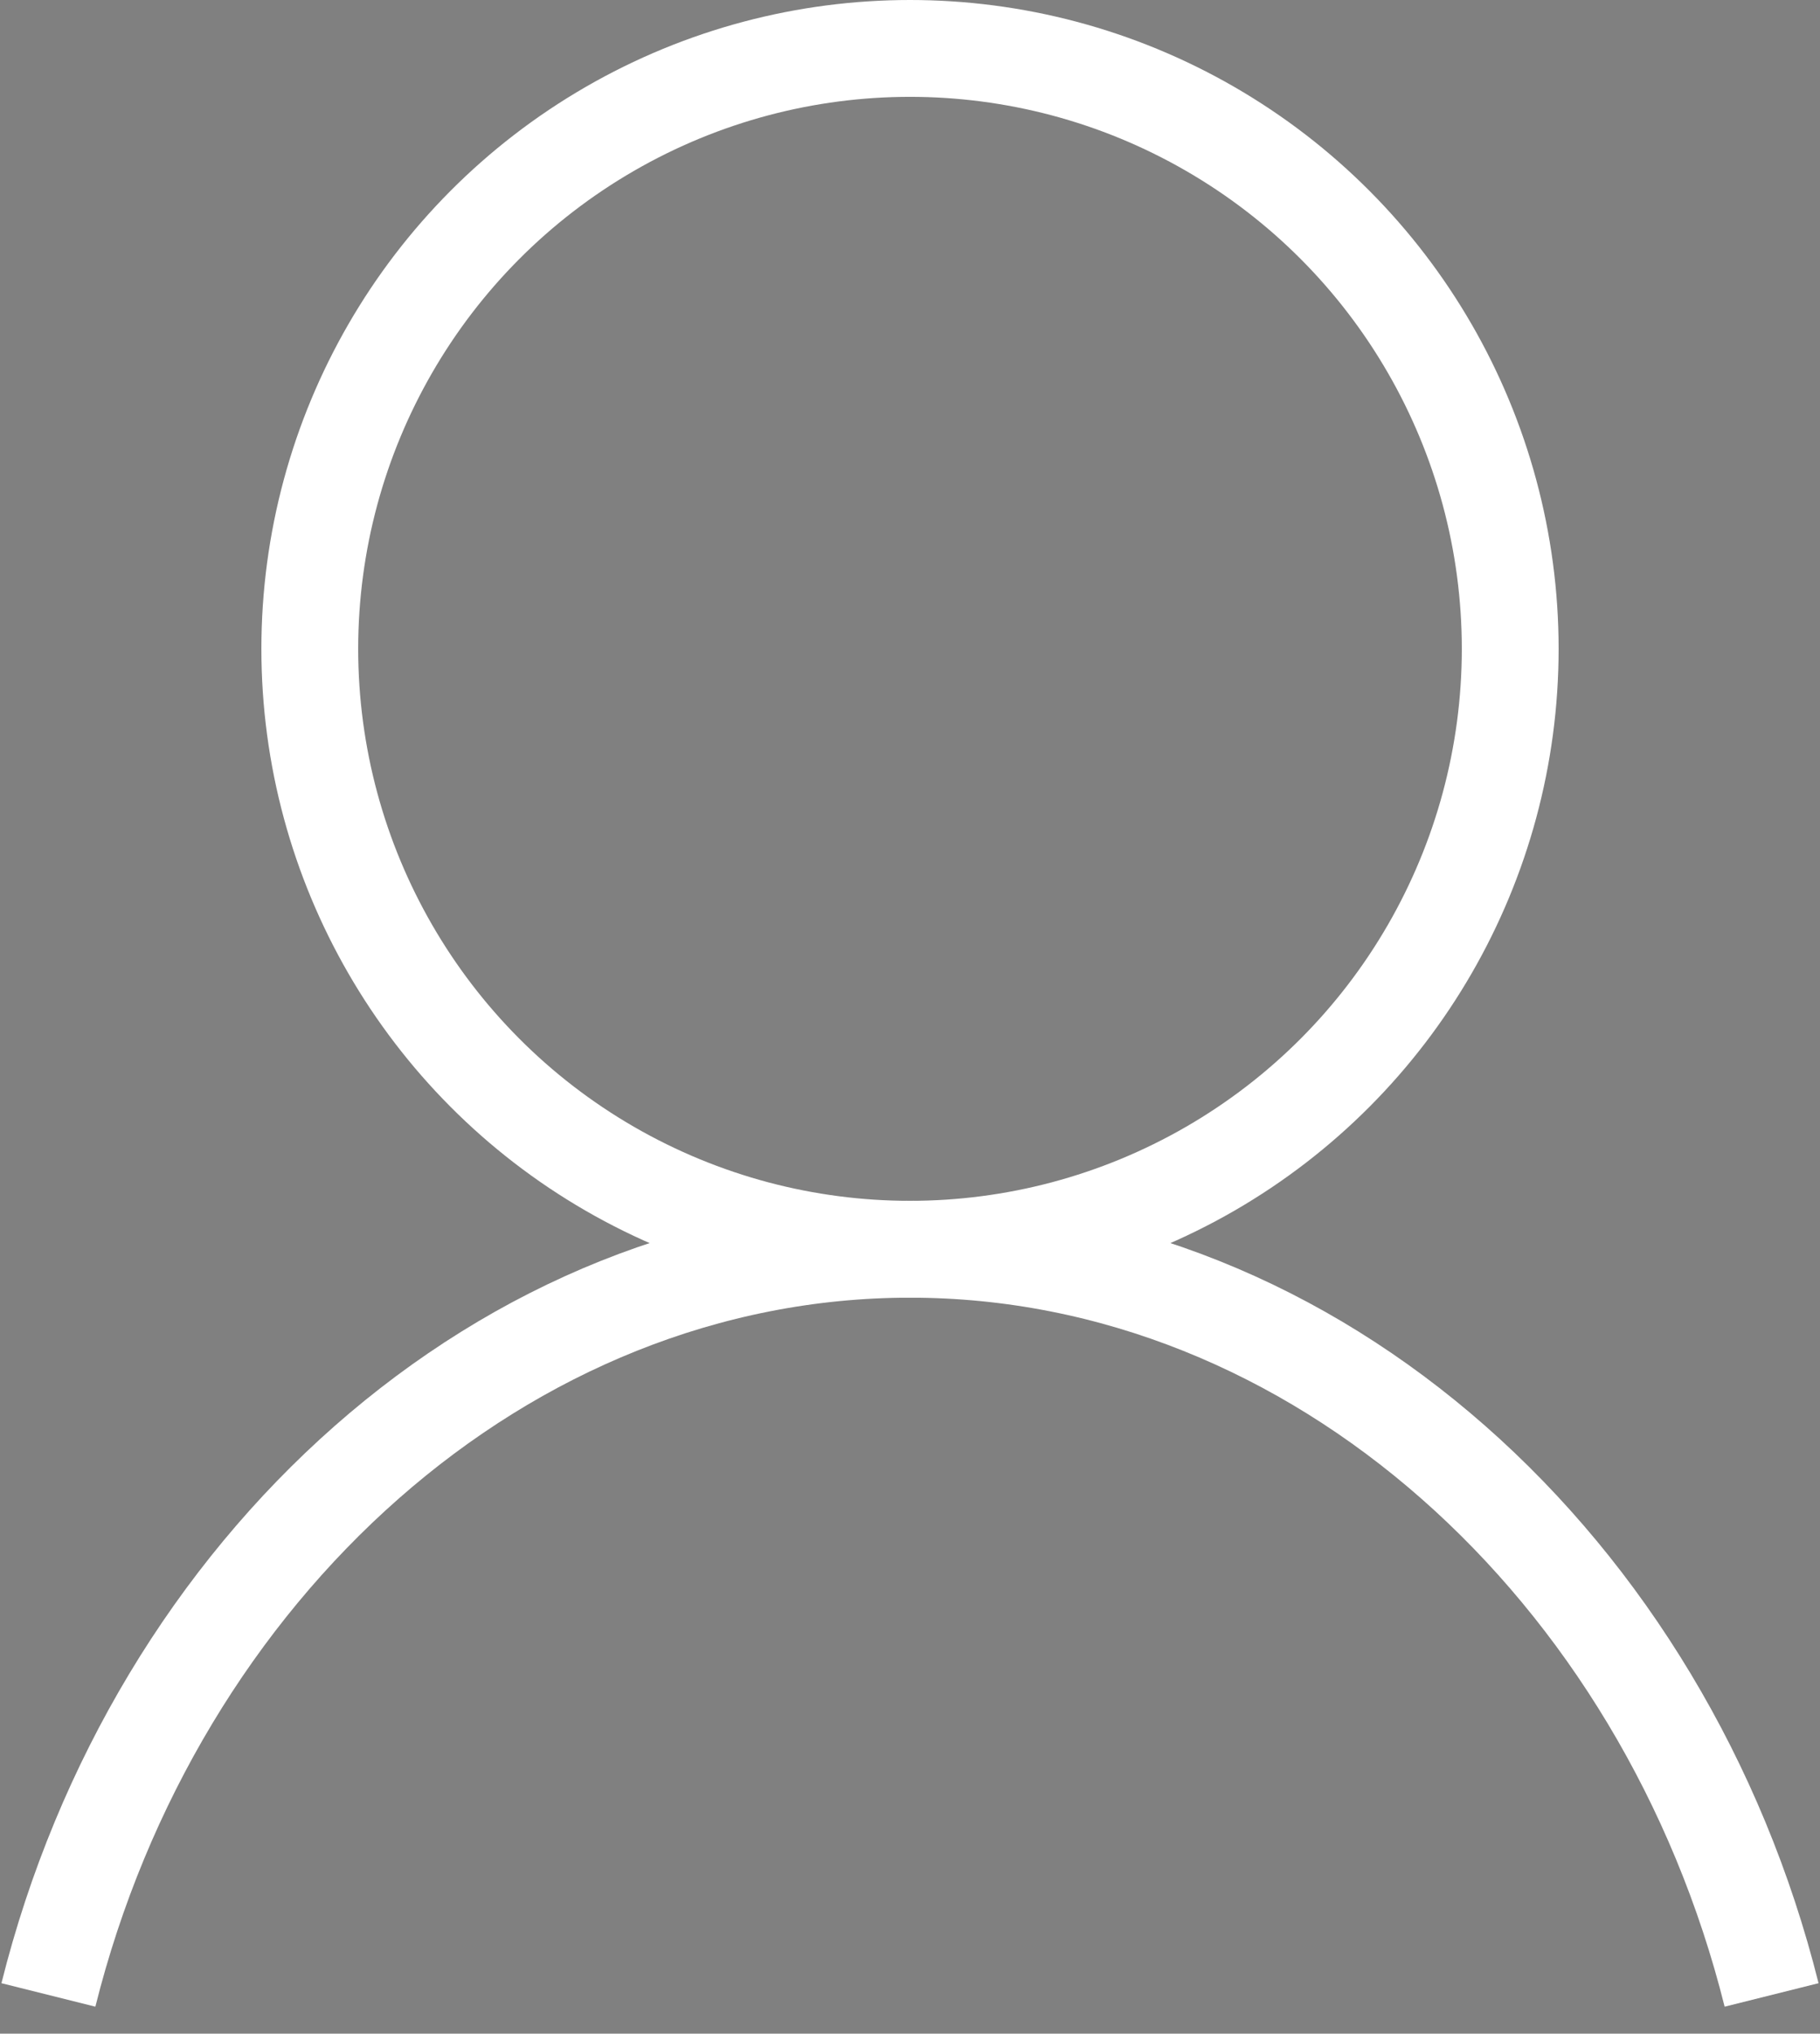 <svg xmlns="http://www.w3.org/2000/svg" viewBox="0 0 18.8 21"><rect x="0" y="0" width="18.8" height="21" fill="#808080" stroke="none"/><defs><style>.a,.b{fill:none;stroke-miterlimit:10;}.a{stroke:#000;stroke-width:0.94px;}.b{stroke:#fff;}</style></defs><path class="a" d="M2,12" transform="translate(-2.6 -1.4)"/><path class="b" d="M20.9,22h0c-1.1-4.4-4.7-7.7-8.9-7.7s-7.8,3.3-8.9,7.7h0" transform="translate(-2.6 -1.4)"/><circle class="b" cx="9.4" cy="6.7" r="6.2"/></svg>